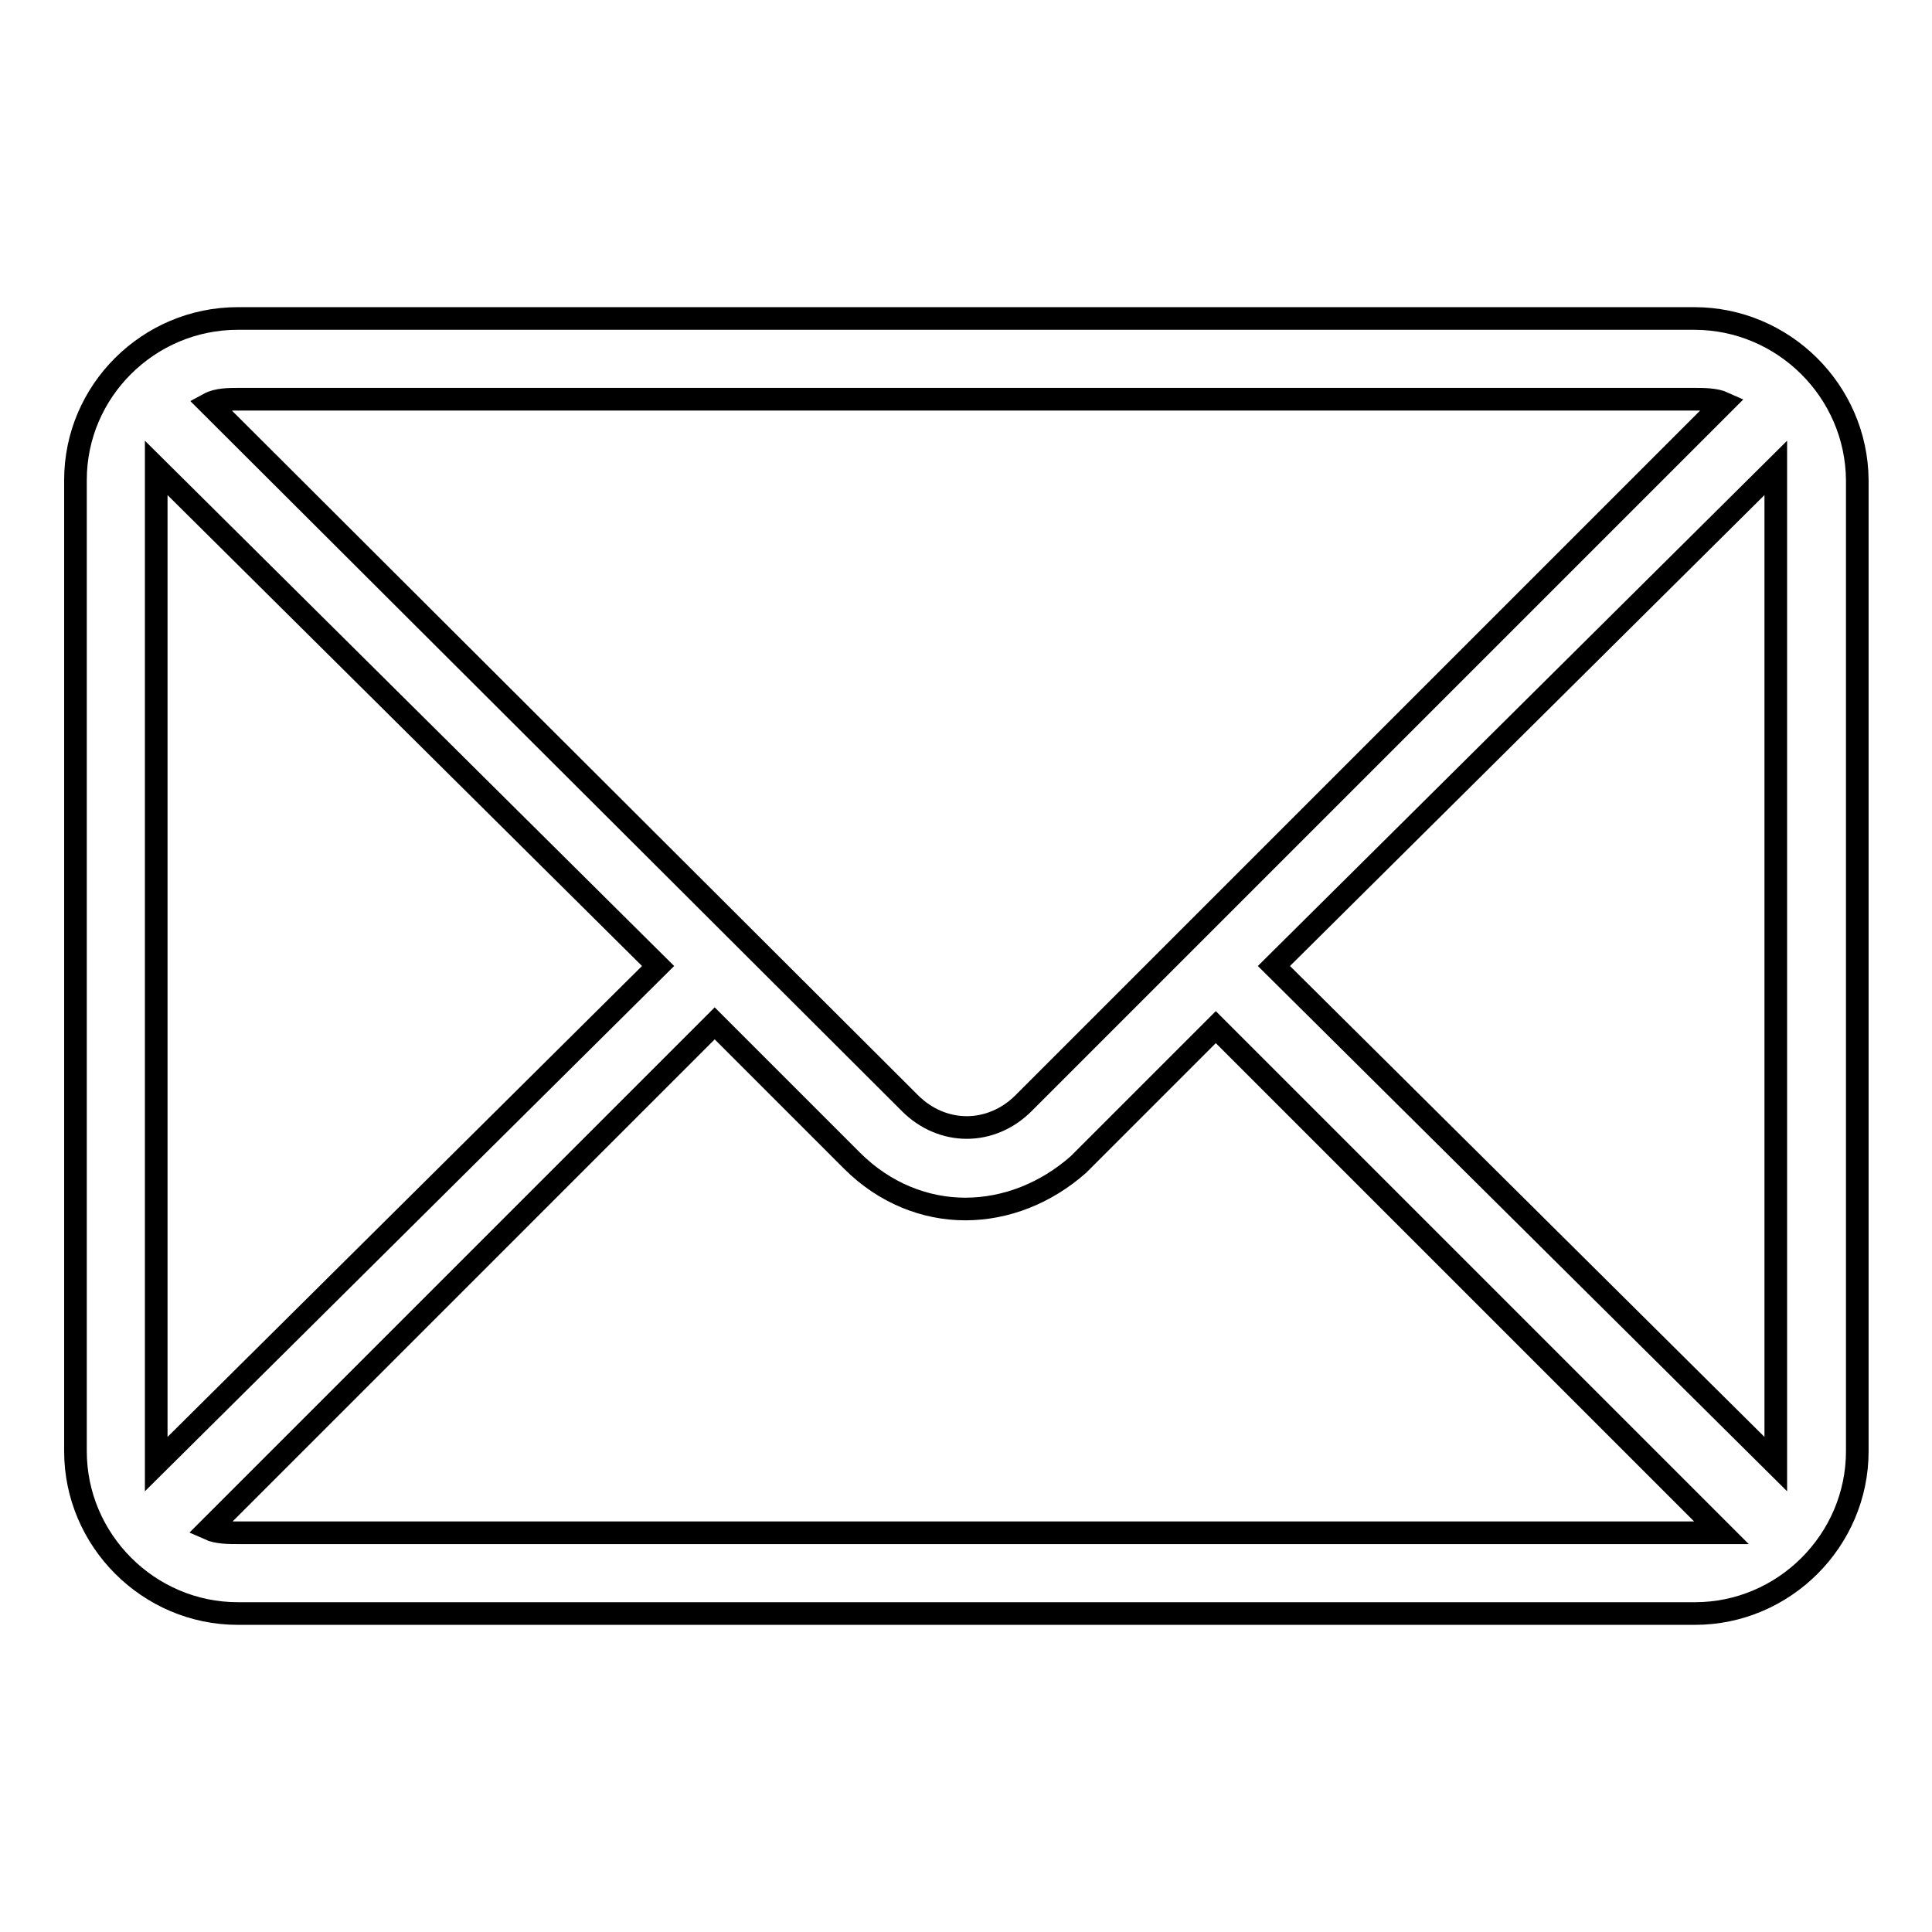 <?xml version="1.0" encoding="utf-8"?>
<!-- Svg Vector Icons : http://www.onlinewebfonts.com/icon -->
<!DOCTYPE svg PUBLIC "-//W3C//DTD SVG 1.1//EN" "http://www.w3.org/Graphics/SVG/1.1/DTD/svg11.dtd">
<svg version="1.1" xmlns="http://www.w3.org/2000/svg" xmlns:xlink="http://www.w3.org/1999/xlink" x="0px" y="0px" viewBox="0 0 256 256" enable-background="new 0 0 256 256" xml:space="preserve">
<g><g><path stroke-width="3" fill-opacity="0" stroke="#000000"  d="M224.5,42.2H31.5C19.7,42.2,10,51.8,10,63.6v128.7c0,11.8,9.7,21.5,21.5,21.5h193.1c11.8,0,21.5-9.7,21.5-21.5V63.6C246,51.8,236.3,42.2,224.5,42.2z M31.5,52.9h193.1c1.1,0,2.7,0,3.8,0.5l-92.8,92.8c-2.1,2.1-4.8,3.2-7.5,3.2c-2.7,0-5.4-1.1-7.5-3.2L27.7,53.5C28.8,52.9,30.4,52.9,31.5,52.9z M20.7,192.4V63.6c0-0.5,0-1.1,0-1.6l66.5,66l-66.5,66C20.7,193.4,20.7,192.9,20.7,192.4z M224.5,203.1H31.5c-1.1,0-2.7,0-3.8-0.5l67-67l18.2,18.2c4.3,4.3,9.7,6.4,15,6.4c5.4,0,10.7-2.1,15-5.9l18.2-18.2l67,67C227.2,203.1,225.6,203.1,224.5,203.1z M235.3,192.4c0,0.5,0,1.1,0,1.6l-66.5-66l66.5-66c0,0.5,0,1.1,0,1.6V192.4z"/></g></g>
</svg>